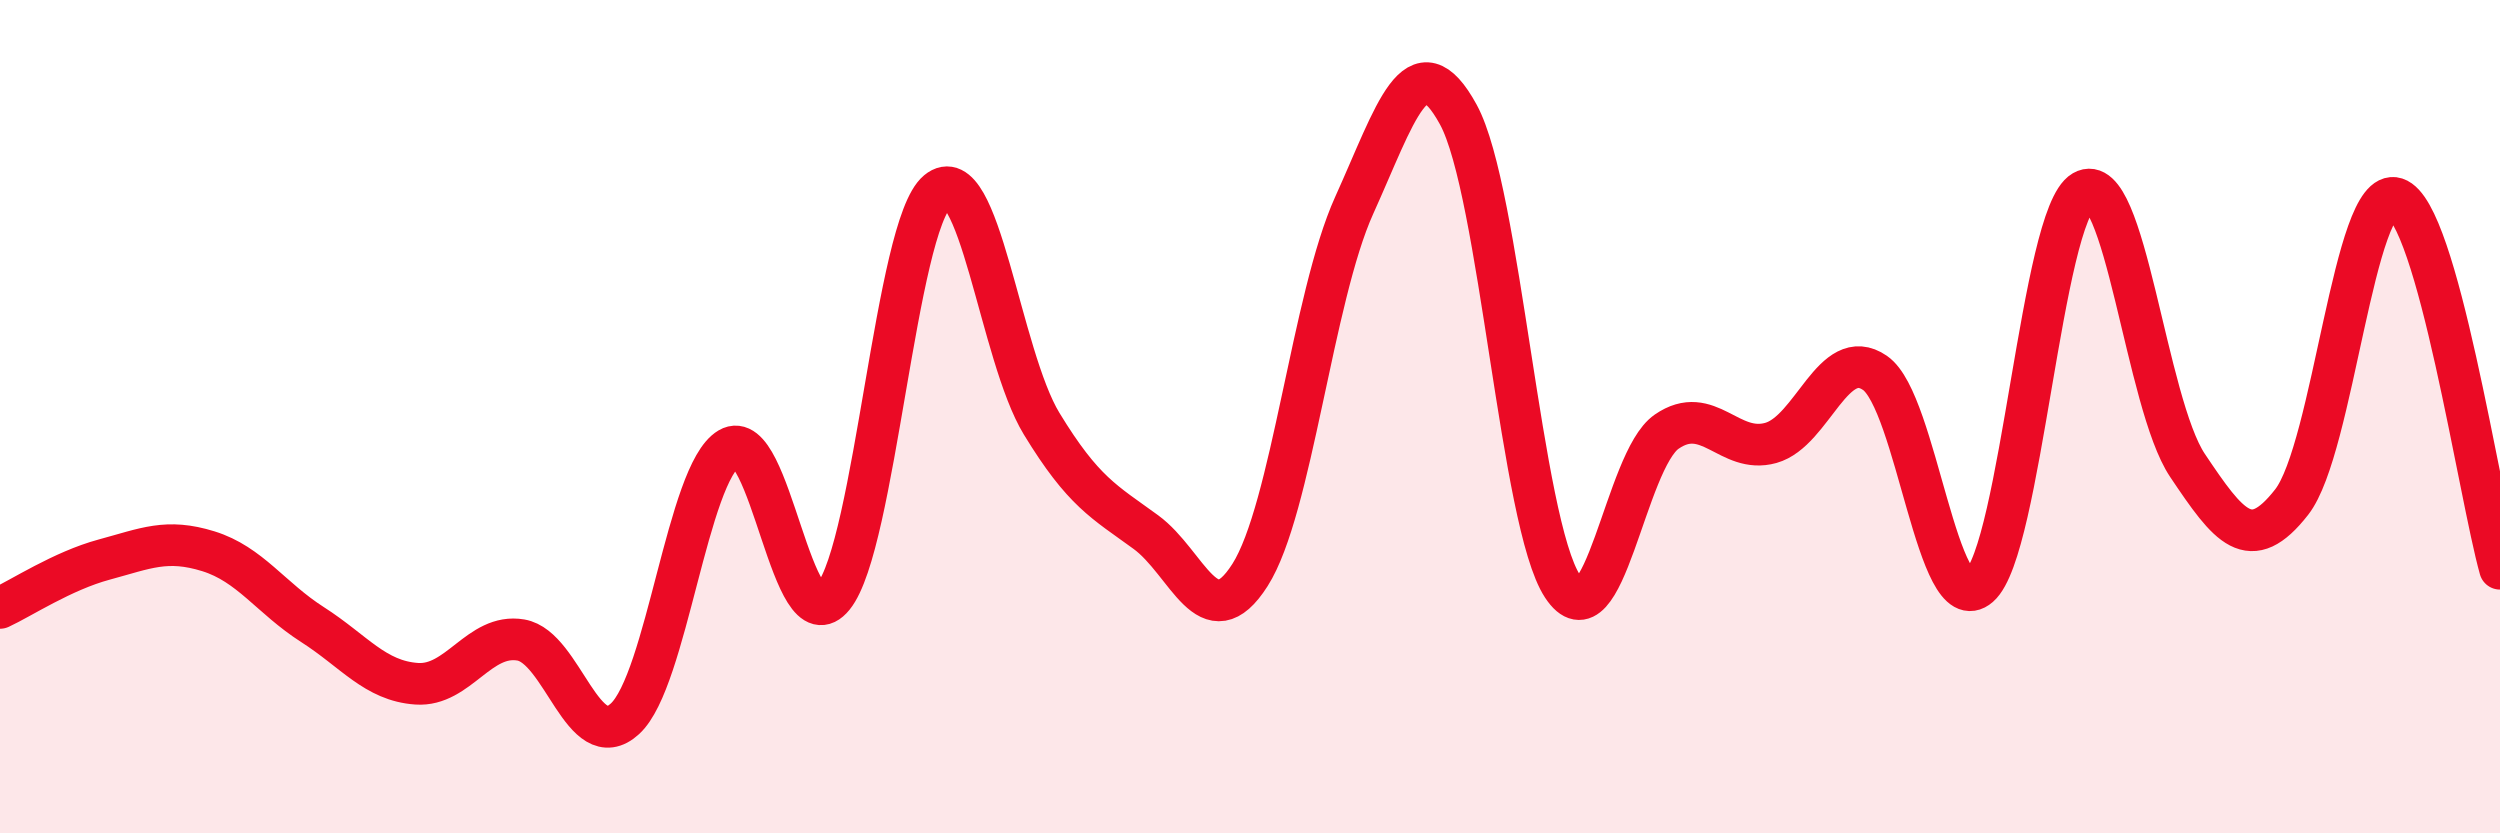 
    <svg width="60" height="20" viewBox="0 0 60 20" xmlns="http://www.w3.org/2000/svg">
      <path
        d="M 0,14.59 C 0.5,14.36 1.5,13.7 2.5,13.43 C 3.5,13.16 4,12.92 5,13.23 C 6,13.54 6.5,14.35 7.5,14.99 C 8.5,15.63 9,16.34 10,16.41 C 11,16.48 11.5,15.19 12.5,15.36 C 13.5,15.53 14,18.17 15,17.25 C 16,16.33 16.5,11.35 17.5,10.76 C 18.5,10.17 19,15.55 20,14.32 C 21,13.09 21.5,5.42 22.5,4.59 C 23.5,3.76 24,8.53 25,10.17 C 26,11.81 26.5,12.04 27.5,12.77 C 28.5,13.5 29,15.37 30,13.8 C 31,12.23 31.5,7.14 32.5,4.93 C 33.5,2.72 34,0.92 35,2.75 C 36,4.58 36.5,12.55 37.5,14.07 C 38.5,15.59 39,11.05 40,10.36 C 41,9.67 41.5,10.91 42.5,10.63 C 43.5,10.35 44,8.26 45,8.95 C 46,9.64 46.5,14.94 47.5,14.07 C 48.5,13.2 49,5.17 50,4.59 C 51,4.01 51.5,9.68 52.5,11.17 C 53.5,12.66 54,13.33 55,12.05 C 56,10.77 56.5,4.44 57.5,4.76 C 58.5,5.08 59.5,11.87 60,13.65L60 20L0 20Z"
        fill="#EB0A25"
        opacity="0.1"
        stroke-linecap="round"
        stroke-linejoin="round"
      />
      <path
        d="M 0,14.59 C 0.5,14.36 1.5,13.7 2.5,13.43 C 3.5,13.16 4,12.92 5,13.23 C 6,13.54 6.5,14.35 7.5,14.99 C 8.5,15.63 9,16.34 10,16.41 C 11,16.48 11.5,15.19 12.5,15.36 C 13.5,15.53 14,18.17 15,17.25 C 16,16.33 16.5,11.35 17.5,10.76 C 18.5,10.17 19,15.55 20,14.32 C 21,13.09 21.5,5.42 22.5,4.59 C 23.5,3.76 24,8.53 25,10.17 C 26,11.81 26.5,12.04 27.5,12.77 C 28.5,13.5 29,15.37 30,13.8 C 31,12.23 31.5,7.14 32.5,4.93 C 33.5,2.72 34,0.92 35,2.75 C 36,4.58 36.5,12.55 37.5,14.07 C 38.5,15.59 39,11.05 40,10.36 C 41,9.67 41.5,10.91 42.5,10.63 C 43.5,10.35 44,8.26 45,8.95 C 46,9.64 46.5,14.94 47.5,14.07 C 48.5,13.2 49,5.17 50,4.59 C 51,4.01 51.5,9.68 52.5,11.17 C 53.5,12.66 54,13.33 55,12.05 C 56,10.77 56.5,4.44 57.5,4.76 C 58.5,5.08 59.5,11.87 60,13.65"
        stroke="#EB0A25"
        stroke-width="1"
        fill="none"
        stroke-linecap="round"
        stroke-linejoin="round"
      />
    </svg>
  
